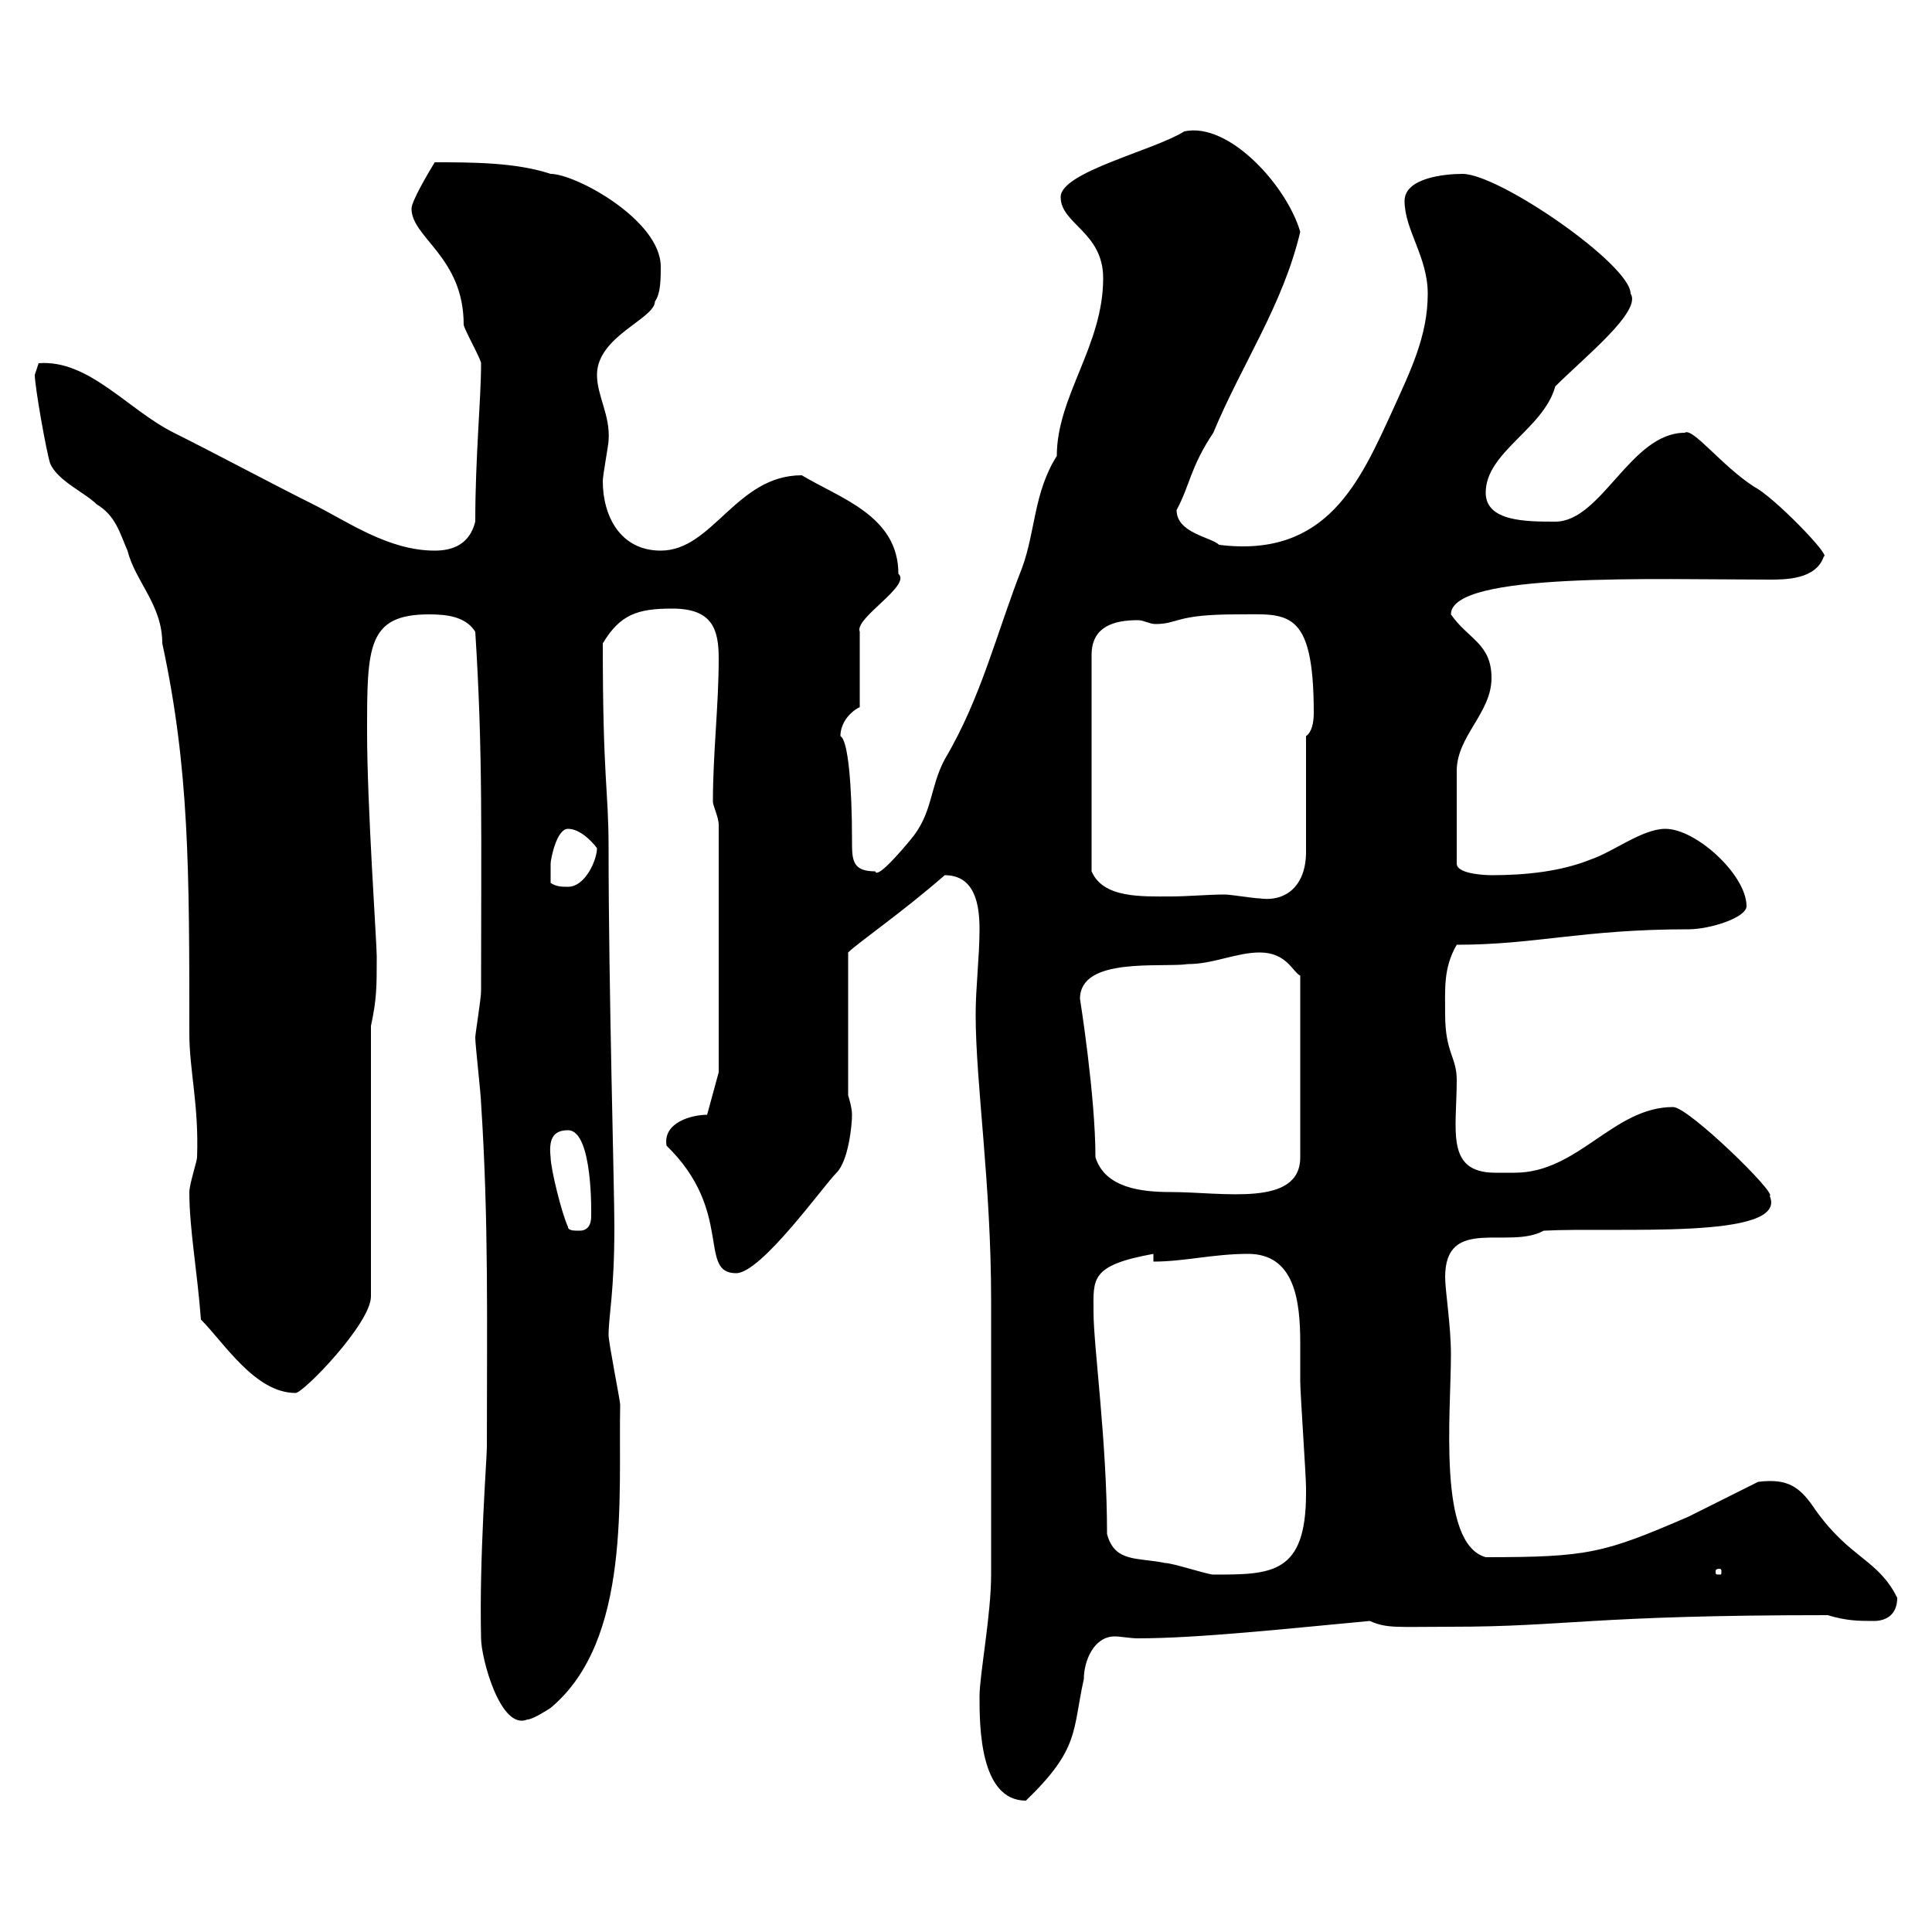 <svg xmlns="http://www.w3.org/2000/svg" xmlns:xlink="http://www.w3.org/1999/xlink" width="300" height="300"><path d="M152.10 263.40C152.10 267.90 152.10 279.60 159.30 279.60C167.70 271.50 166.50 268.80 168.30 260.70C168.30 258 169.80 254.10 173.10 254.10C174 254.10 175.50 254.40 176.70 254.40C186 254.40 199.80 252.90 212.70 251.70C215.40 252.90 216.90 252.60 225.30 252.60C243.30 252.60 246.90 250.80 283.80 250.80C286.80 251.70 288.60 251.70 291 251.70C292.80 251.70 294.60 250.80 294.60 248.10C291.60 242.10 287.40 242.10 282 234.60C279.60 231 277.80 229.50 273 230.10C271.20 231 264 234.60 262.20 235.50C249 241.20 246.60 241.80 230.70 241.80C223.20 239.70 225.30 219.60 225.30 210.30C225.30 205.80 224.40 200.40 224.40 198.30C224.40 188.70 234.30 194.10 239.70 191.10C250.80 190.50 277.80 192.60 274.80 185.70C276 185.40 262.20 171.90 259.80 171.90C250.50 171.90 245.10 182.10 235.20 182.10C234.30 182.10 233.10 182.10 232.20 182.10C224.40 182.10 226.20 175.50 226.20 167.70C226.20 164.10 224.40 163.50 224.40 157.50C224.40 153.60 224.10 150.30 226.20 146.70C238.50 146.70 245.70 144.30 262.20 144.30C265.50 144.30 271.20 142.50 271.20 140.70C271.20 135.90 263.40 128.70 258.60 128.70C255 128.70 250.50 132.30 246.90 133.50C242.40 135.30 237 135.90 231.60 135.90C231.60 135.90 226.20 135.90 226.20 134.10L226.20 119.70C226.20 114.30 231.60 110.70 231.60 105.30C231.60 99.90 228 99.30 225.30 95.40C225.30 88.80 256.80 90 274.80 90C277.20 90 282 90 283.20 86.40C284.40 86.40 275.40 77.10 272.40 75.60C267.30 72.30 262.80 66.30 261.60 67.20C253.20 67.20 248.70 81 241.50 81C237 81 230.70 81 230.70 76.50C230.70 70.20 239.70 66.60 241.50 60C246 55.50 255 48.30 253.20 45.60C253.20 41.10 232.80 27 227.10 27C224.40 27 218.10 27.60 218.10 31.20C218.10 35.70 221.70 39.90 221.70 45.60C221.70 52.20 219 57.60 216.30 63.60C211.20 74.70 206.10 86.70 189.30 84.60C188.10 83.40 182.70 82.80 182.70 79.20C184.80 75.30 184.80 72.60 188.40 67.20C192.90 56.40 199.20 47.40 201.90 36C199.80 28.80 190.80 18.90 183.90 20.40C179.10 23.40 164.70 26.70 164.70 30.60C164.70 34.80 171.30 36 171.30 43.20C171.30 53.70 164.10 61.50 164.10 70.80C160.50 76.50 160.80 82.50 158.70 88.20C154.80 98.10 152.40 108.30 146.70 117.90C144.30 122.40 144.90 126.30 141.30 130.50C139.80 132.30 136.20 136.50 135.90 135.30C132.30 135.30 132.30 133.50 132.30 130.50C132.30 122.10 131.70 114.90 130.50 114.30C130.50 112.50 131.70 110.70 133.50 109.80L133.50 98.10C132.60 96 141.60 90.90 139.50 89.10C139.50 80.10 130.50 77.40 124.50 73.80C114.30 73.80 110.70 85.50 102.60 85.50C96.30 85.50 93.60 80.10 93.60 74.70C93.60 73.80 94.50 69 94.50 68.40C94.80 64.50 92.70 61.50 92.70 58.20C92.70 52.20 101.70 49.50 101.70 46.80C102.60 45.60 102.60 43.20 102.60 41.40C102.60 34.20 89.40 27 85.50 27C80.10 25.20 73.20 25.20 67.50 25.20C66.60 26.70 63.90 31.20 63.90 32.40C63.90 36.90 72 39.90 72 50.40C72 51 74.70 55.80 74.70 56.40C74.70 62.10 73.80 70.80 73.80 81C72.90 84.60 70.20 85.50 67.50 85.50C60.30 85.50 54 81 48.60 78.30C41.40 74.70 34.20 70.80 27 67.20C19.80 63.60 13.80 55.80 6 56.40C6 56.40 5.40 58.20 5.40 58.20C5.40 60 7.20 70.20 7.80 72C9 74.70 13.20 76.50 15 78.30C18 80.10 18.60 82.80 19.80 85.50C21 90.30 25.20 93.90 25.20 99.90C29.40 119.40 29.40 135 29.40 160.50C29.40 166.20 30.90 171.60 30.60 179.70C30.60 180.30 29.40 183.90 29.40 185.10C29.40 190.80 30.60 197.10 31.20 204.90C34.80 208.50 39.60 216.30 45.90 216.30C47.10 216.30 57.60 205.50 57.60 201.30L57.60 159.30C58.50 155.10 58.50 153.30 58.50 148.50C58.50 146.40 57 125.10 57 113.70C57 100.50 57 95.40 66.60 95.40C69.30 95.40 72.30 95.70 73.80 98.10C75 117 74.70 129.30 74.70 153.90C74.70 155.10 73.80 160.50 73.80 161.10C73.80 162.30 74.70 170.10 74.70 171.30C75.90 189.60 75.60 205.50 75.60 224.70C75.60 226.50 74.40 241.80 74.70 254.40C74.70 257.40 77.70 268.80 81.90 267C82.80 267 85.50 265.20 85.50 265.20C98.10 254.70 96 232.20 96.30 218.10C96.30 217.50 94.50 208.50 94.50 207.30C94.50 204.30 95.40 200.70 95.40 190.50C95.40 184.50 94.50 153.30 94.50 131.70C94.50 122.40 93.60 121.50 93.60 99.90C96.30 95.40 99 94.50 104.40 94.50C110.70 94.50 111.60 97.80 111.60 102.30C111.60 109.50 110.70 117 110.70 124.50C110.70 125.10 111.60 126.90 111.60 128.10L111.60 166.50L109.80 173.10C107.40 173.10 102.90 174.30 103.50 177.90C114 188.10 108.30 197.70 114.30 197.70C118.20 197.70 127.80 184.20 129.90 182.10C131.70 180.30 132.30 174.90 132.30 173.10C132.30 171.90 131.70 170.10 131.70 170.10L131.70 147.90C133.20 146.40 139.80 141.90 146.70 135.90C151.50 135.90 152.10 140.70 152.10 144.30C152.10 148.50 151.50 153.30 151.50 157.50C151.50 168.30 153.90 183.60 153.90 201.90L153.90 205.50C153.90 210.90 153.90 239.10 153.90 244.50C153.90 250.80 152.10 260.10 152.10 263.40ZM171.90 238.20C171.90 223.80 169.80 209.10 169.80 203.70C169.80 198.60 169.20 196.50 179.10 194.70L179.10 195.90C183.90 195.90 188.40 194.70 193.80 194.70C201 194.70 201.90 201.90 201.90 208.50C201.90 210.60 201.90 213 201.90 214.50C201.90 216.30 202.80 229.20 202.80 231C202.80 231 202.80 231 202.80 231.90C202.80 244.50 197.40 244.50 188.40 244.50C187.50 244.50 182.10 242.70 180.90 242.70C176.70 241.80 173.10 242.70 171.90 238.20ZM267 243.60C267.30 243.60 267.30 243.90 267.30 243.90C267.30 244.50 267.30 244.50 267 244.50C266.40 244.50 266.40 244.50 266.40 243.90C266.40 243.90 266.40 243.60 267 243.60ZM88.20 190.50C87.30 188.70 85.50 181.50 85.50 179.70C85.20 177 85.80 175.50 88.20 175.50C92.10 175.50 91.80 188.70 91.80 188.70C91.80 189.30 91.80 191.10 90 191.10C89.10 191.10 88.20 191.10 88.20 190.50ZM170.10 179.70C170.10 170.10 167.70 155.10 167.70 155.10C167.70 148.50 180.30 150.30 184.50 149.70C188.40 149.70 192 147.90 195.60 147.90C199.80 147.90 200.70 150.90 201.90 151.50L201.90 179.70C201.90 187.50 189.90 185.10 181.80 185.10C177.30 185.10 171.60 184.50 170.10 179.70ZM192 95.40C199.80 95.40 204 94.20 204 110.70C204 112.20 203.70 113.70 202.80 114.30L202.80 132.30C202.80 137.40 199.80 140.10 195.60 139.50C194.70 139.50 191.10 138.90 190.20 138.90C187.50 138.90 184.50 139.20 181.80 139.20C177.30 139.20 171.30 139.50 169.50 135.30L169.50 101.70C169.50 97.20 173.10 96.30 176.70 96.30C177.60 96.30 178.50 96.90 179.40 96.90C183 96.90 182.40 95.40 192 95.40ZM85.50 137.10C85.50 137.10 85.50 135.30 85.50 134.10C85.50 133.50 86.40 128.70 88.20 128.70C90 128.70 91.80 130.50 92.70 131.70C92.70 133.50 90.90 137.70 88.20 137.70C87.30 137.70 86.40 137.70 85.50 137.10Z"/></svg>